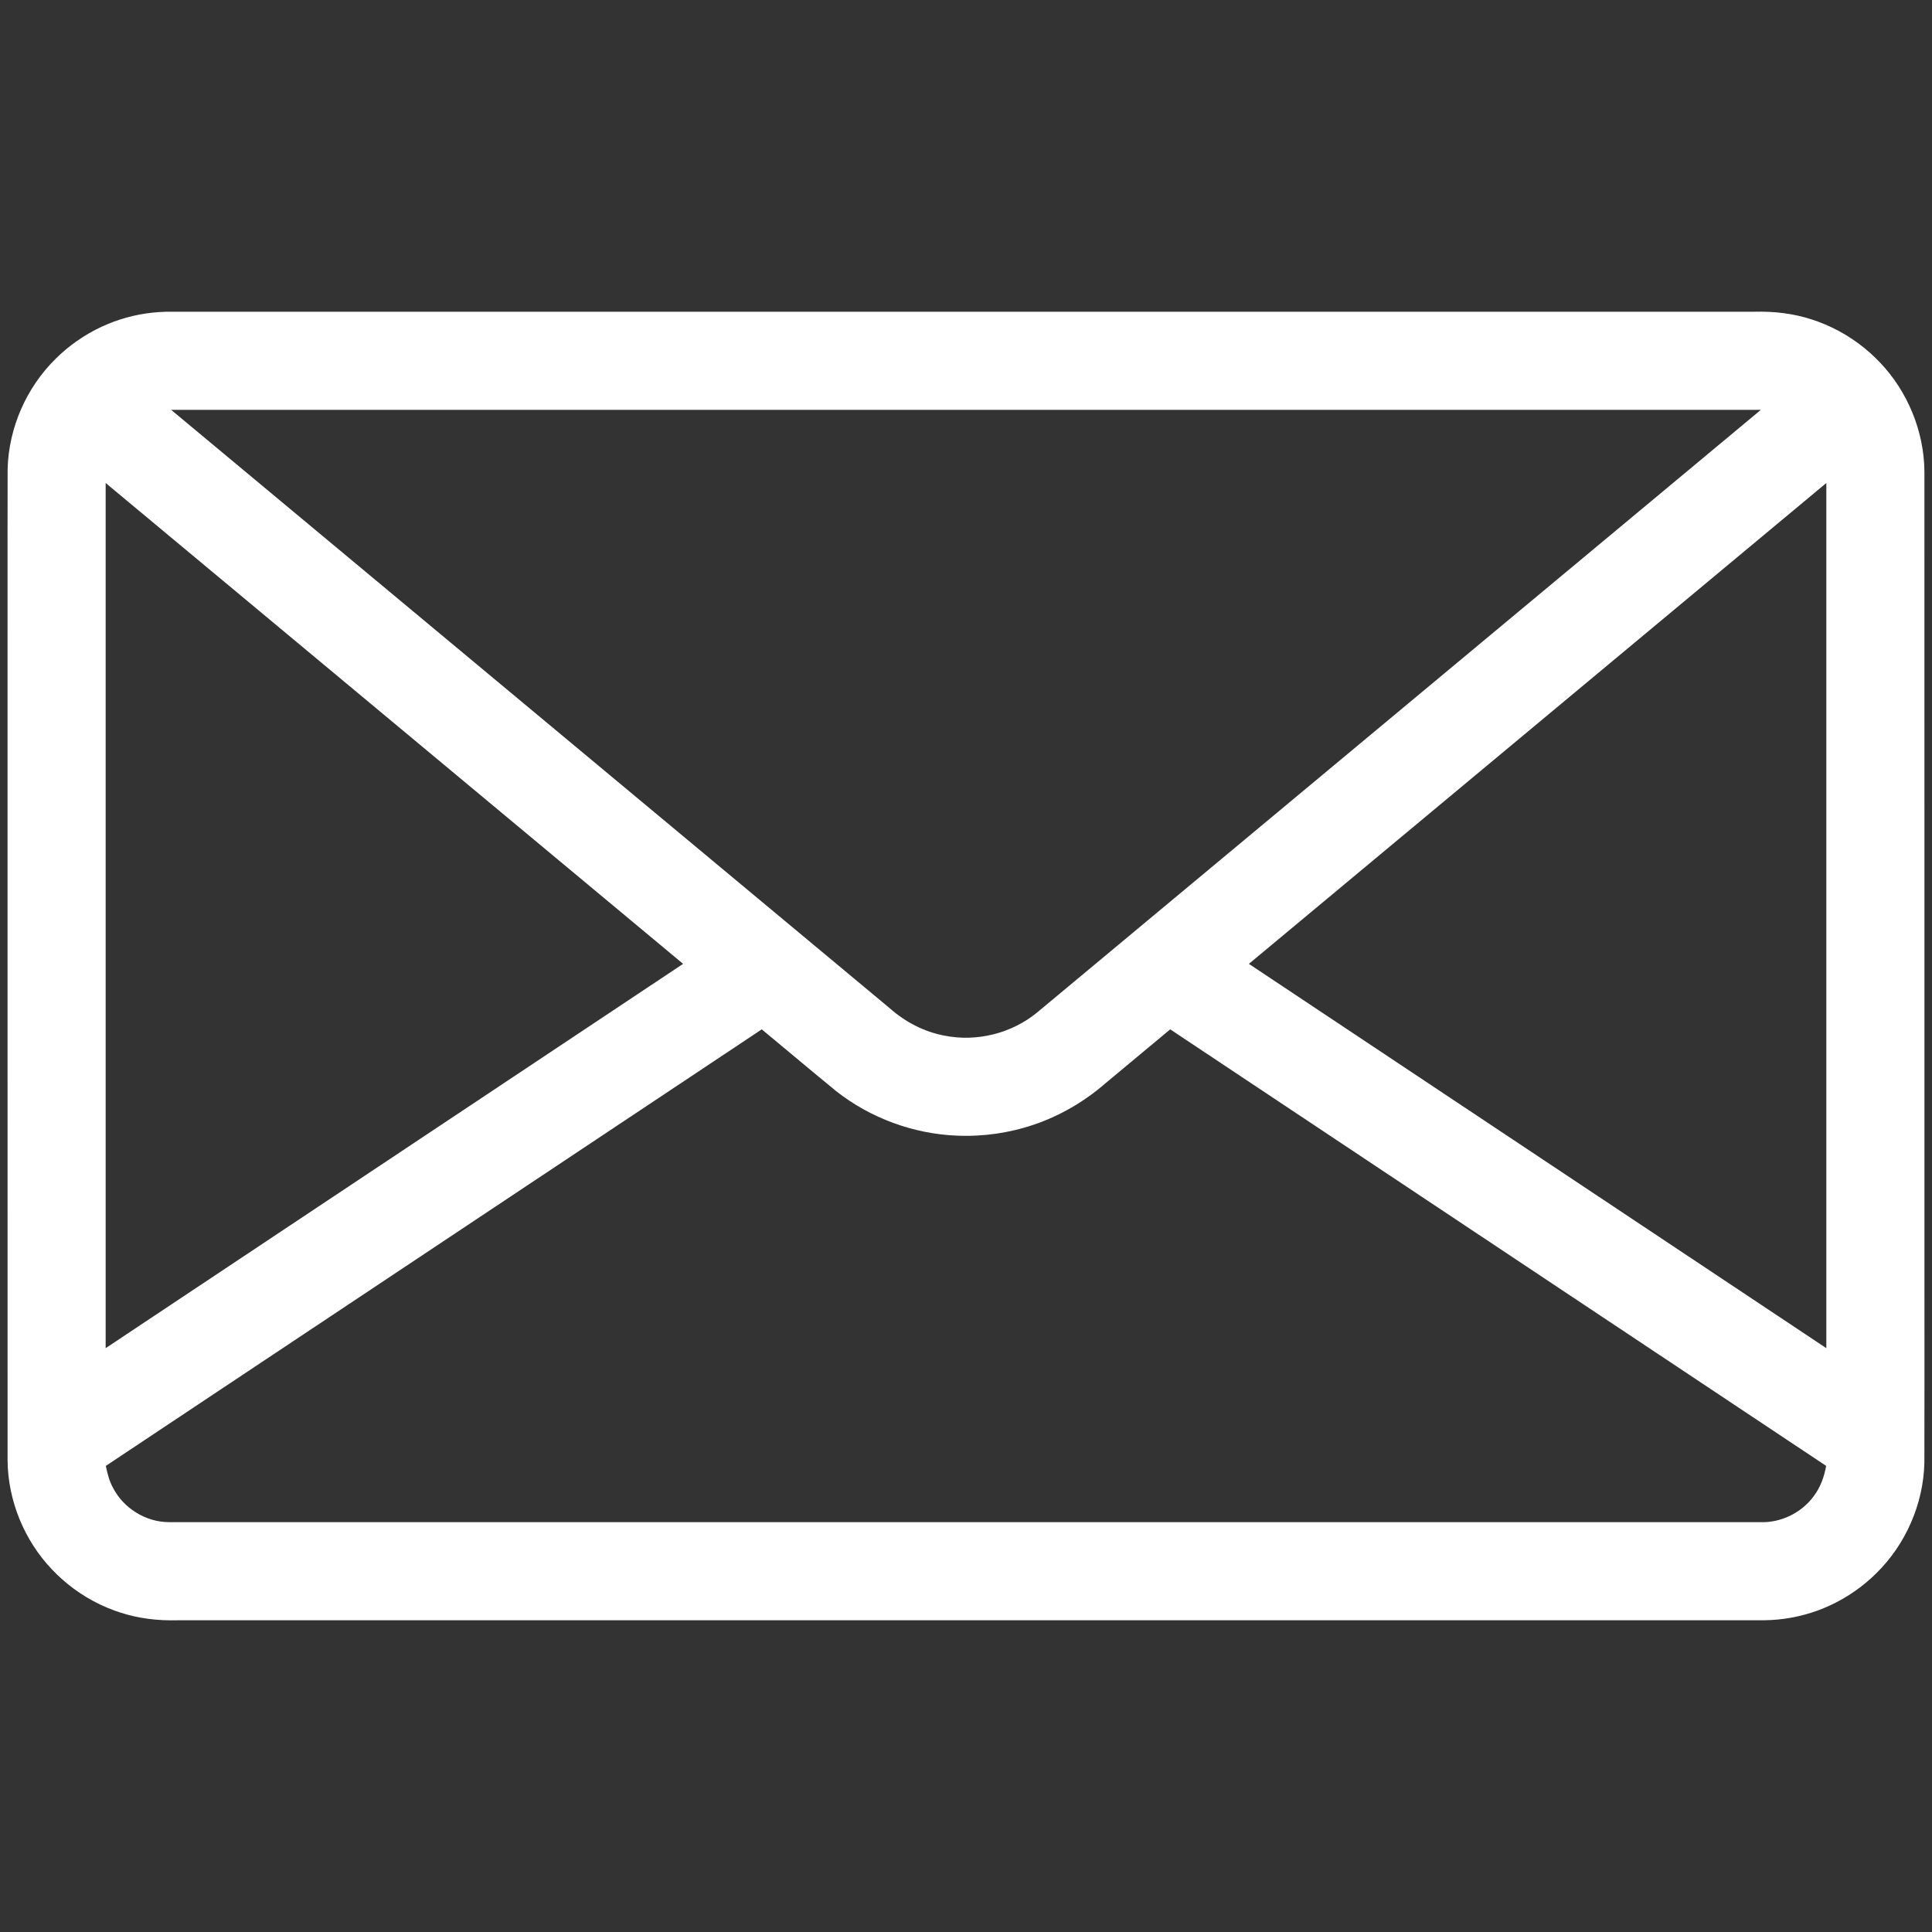 <?xml version="1.0" encoding="UTF-8" standalone="no"?> <svg xmlns:dc="http://purl.org/dc/elements/1.1/" xmlns:cc="http://creativecommons.org/ns#" xmlns:rdf="http://www.w3.org/1999/02/22-rdf-syntax-ns#" xmlns:svg="http://www.w3.org/2000/svg" xmlns="http://www.w3.org/2000/svg" xmlns:sodipodi="http://sodipodi.sourceforge.net/DTD/sodipodi-0.dtd" xmlns:inkscape="http://www.inkscape.org/namespaces/inkscape" inkscape:version="1.0 (4035a4fb49, 2020-05-01)" sodipodi:docname="message.svg" xml:space="preserve" style="enable-background:new 0 0 512 512;" viewBox="0 0 512 512" y="0px" x="0px" id="Capa_1"><rect x="0" y="0" width="512" height="512" fill="#333333" stroke="none"/><defs id="defs41"></defs> <g id="g6"> <g id="g4"> <path d="m 43.869,82.623 c -4.655,0.122 -9.288,1.001 -13.66,2.605 -0.35,0.141 -1.123,0.426 -1.627,0.64 -4.583,1.896 -8.824,4.604 -12.494,7.938 -0.285,0.273 -0.872,0.807 -1.257,1.196 C 7.006,102.649 2.289,113.379 2.021,124.323 1.972,138.361 2.014,152.399 2,166.437 c 0.006,73.518 -0.011,147.036 0.008,220.554 0.088,10.692 4.423,21.247 11.804,28.973 0.821,0.865 1.791,1.796 2.575,2.495 4.043,3.618 8.776,6.461 13.871,8.328 0.339,0.124 1.101,0.393 1.609,0.551 4.876,1.603 10.038,2.184 15.157,2.053 140.126,-0.003 280.251,0.006 420.377,-0.005 4.9,-0.037 9.79,-0.928 14.391,-2.614 0.35,-0.141 1.123,-0.426 1.627,-0.64 4.583,-1.896 8.824,-4.604 12.494,-7.938 0.285,-0.273 0.872,-0.807 1.257,-1.196 7.825,-7.647 12.541,-18.376 12.81,-29.321 0.05,-14.037 0.007,-28.076 0.021,-42.114 -0.006,-73.518 0.011,-147.036 -0.008,-220.554 -0.088,-10.692 -4.423,-21.247 -11.804,-28.973 -0.821,-0.865 -1.791,-1.796 -2.575,-2.495 -4.043,-3.618 -8.776,-6.461 -13.871,-8.328 -0.339,-0.124 -1.101,-0.393 -1.609,-0.551 -4.876,-1.603 -10.038,-2.184 -15.157,-2.053 -140.125,0.003 -280.251,-0.006 -420.377,0.005 -0.244,0.003 -0.487,0.006 -0.731,0.009 z m 7.004,25.986 c 138.594,0 277.188,-1e-5 415.781,0 -63.932,53.228 -127.851,106.472 -191.789,159.693 -6.743,5.559 -16.005,7.873 -24.571,6.154 -5.394,-1.006 -10.415,-3.627 -14.502,-7.264 -63.482,-52.861 -126.963,-105.723 -190.446,-158.583 1.842,0 3.685,0 5.527,0 z m -19.594,22.121 C 81.196,172.297 131.115,213.862 181.031,255.43 130.02,289.378 79.009,323.325 28,357.277 28,280.852 28,204.426 28,128 c 1.093,0.91 2.186,1.82 3.279,2.73 z M 484,132.268 c 0,75.003 0,150.007 0,225.01 C 432.991,323.326 381.98,289.379 330.969,255.432 381.978,212.953 432.99,170.477 484,128 c 0,1.423 0,2.845 0,4.268 z M 203.025,273.742 c 6.204,5.139 12.356,10.343 18.594,15.442 9.095,7.143 20.465,11.317 32.019,11.777 0.485,0.019 1.328,0.045 1.95,0.046 1.148,0.01 2.34,-0.018 3.373,-0.078 3.391,-0.171 6.764,-0.668 10.067,-1.453 0.434,-0.106 1.228,-0.302 1.794,-0.464 8.194,-2.22 15.806,-6.411 22.197,-11.984 5.701,-4.747 11.402,-9.494 17.102,-14.242 57.94,38.566 115.884,77.127 173.828,115.688 -0.522,2.894 -1.528,5.747 -3.346,8.091 -3.247,4.418 -8.73,7.037 -14.206,6.825 -140.549,-0.003 -281.098,0.006 -421.647,-0.005 -6.124,-0.019 -12.033,-3.688 -14.818,-9.132 -0.984,-1.791 -1.476,-3.788 -1.89,-5.773 57.945,-38.564 115.892,-77.125 173.834,-115.693 0.382,0.318 0.764,0.637 1.146,0.955 z" style="fill:#ffffff;fill-opacity:1" id="path2"></path> </g> </g> <g id="g8"> </g> <g id="g10"> </g> <g id="g12"> </g> <g id="g14"> </g> <g id="g16"> </g> <g id="g18"> </g> <g id="g20"> </g> <g id="g22"> </g> <g id="g24"> </g> <g id="g26"> </g> <g id="g28"> </g> <g id="g30"> </g> <g id="g32"> </g> <g id="g34"> </g> <g id="g36"> </g> </svg> 